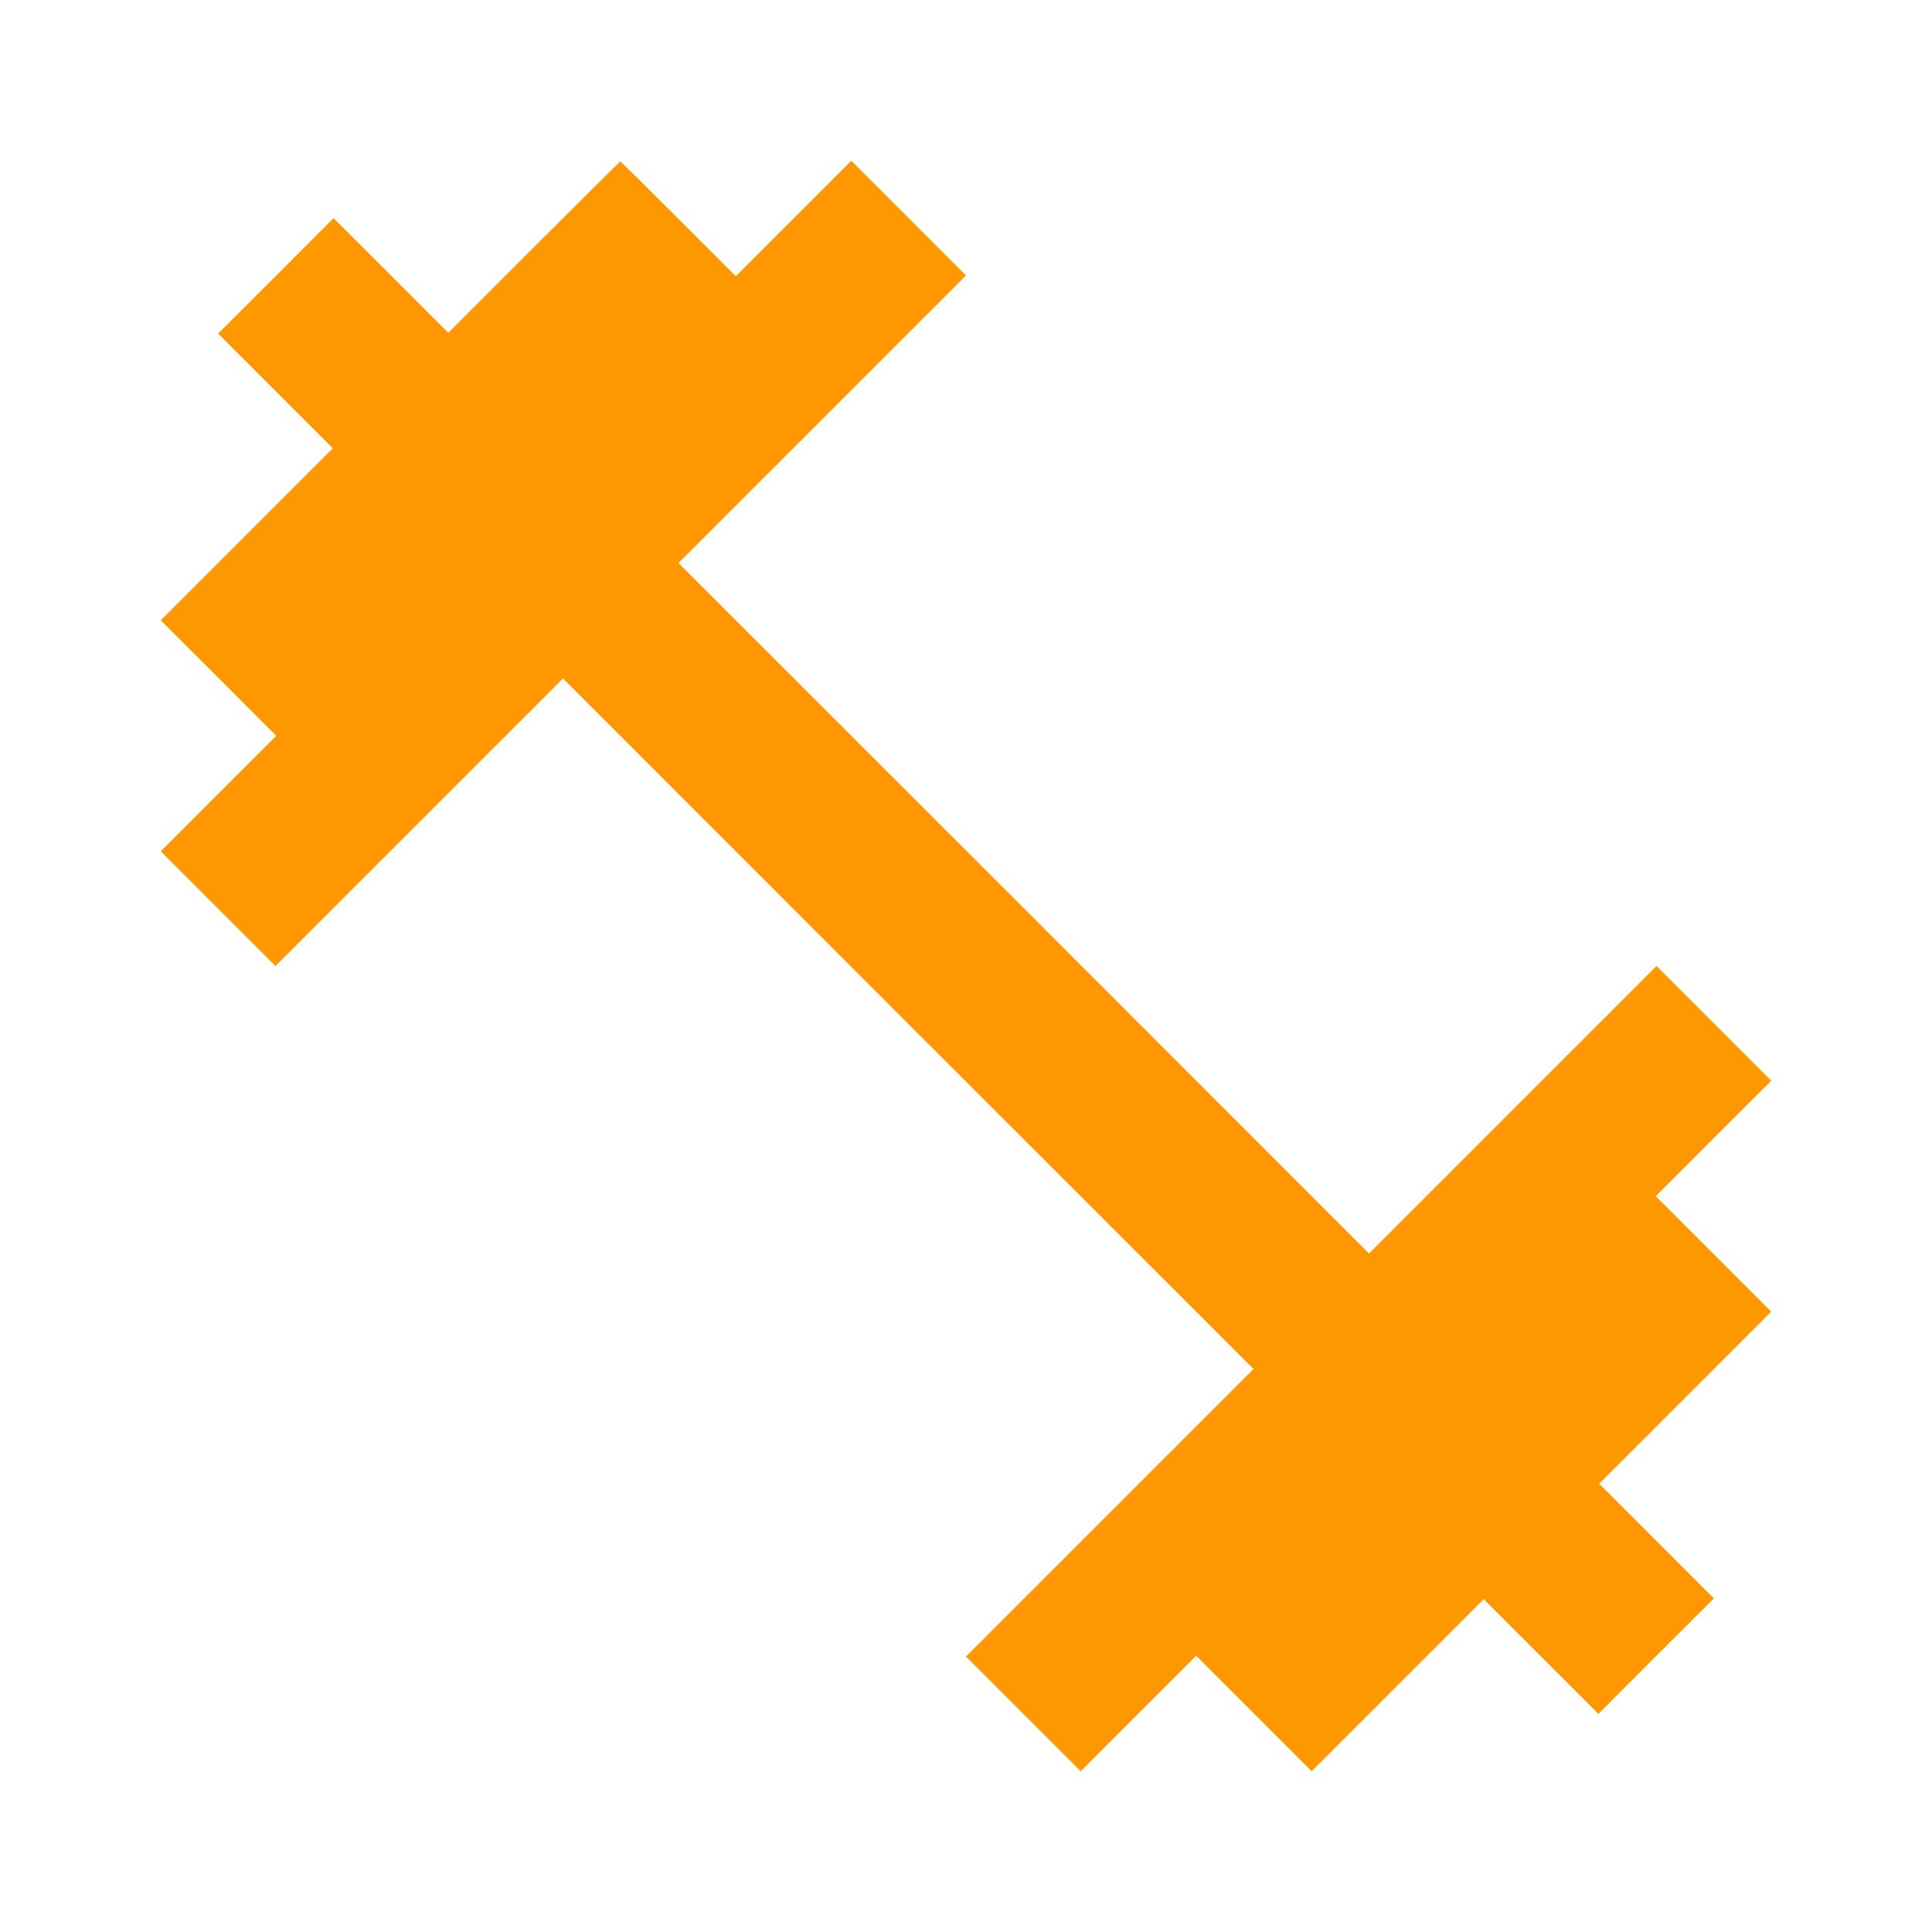 <?xml version="1.0" standalone="no"?>
<!DOCTYPE svg PUBLIC "-//W3C//DTD SVG 20010904//EN"
 "http://www.w3.org/TR/2001/REC-SVG-20010904/DTD/svg10.dtd">
<svg version="1.0" xmlns="http://www.w3.org/2000/svg"
 width="1280pt" height="1280pt" viewBox="0 0 1280 1280"
 preserveAspectRatio="xMidYMid meet">
<g transform="translate(0,1280) scale(0.1,-0.1)"
fill="#ff9800" stroke="none">
<path d="M3538 11163 l-568 -568 -380 380 -380 380 -382 -383 -383 -382 380
-380 380 -380 -570 -570 -570 -570 383 -382 382 -383 -382 -382 -383 -383 380
-380 380 -380 952 952 953 953 2287 -2288 2288 -2287 -953 -953 -952 -952 380
-380 380 -380 382 383 383 382 382 -382 383 -383 570 570 570 570 380 -380
380 -380 382 383 383 382 -380 380 -380 380 570 570 570 570 -383 383 -382
382 382 383 383 382 -380 380 -380 380 -952 -952 -953 -953 -2287 2288 -2288
2287 953 953 952 952 -380 380 -380 380 -383 -383 -382 -382 -380 380 c-209
209 -382 380 -385 380 -3 0 -260 -255 -572 -567z"/>
</g>
</svg>

